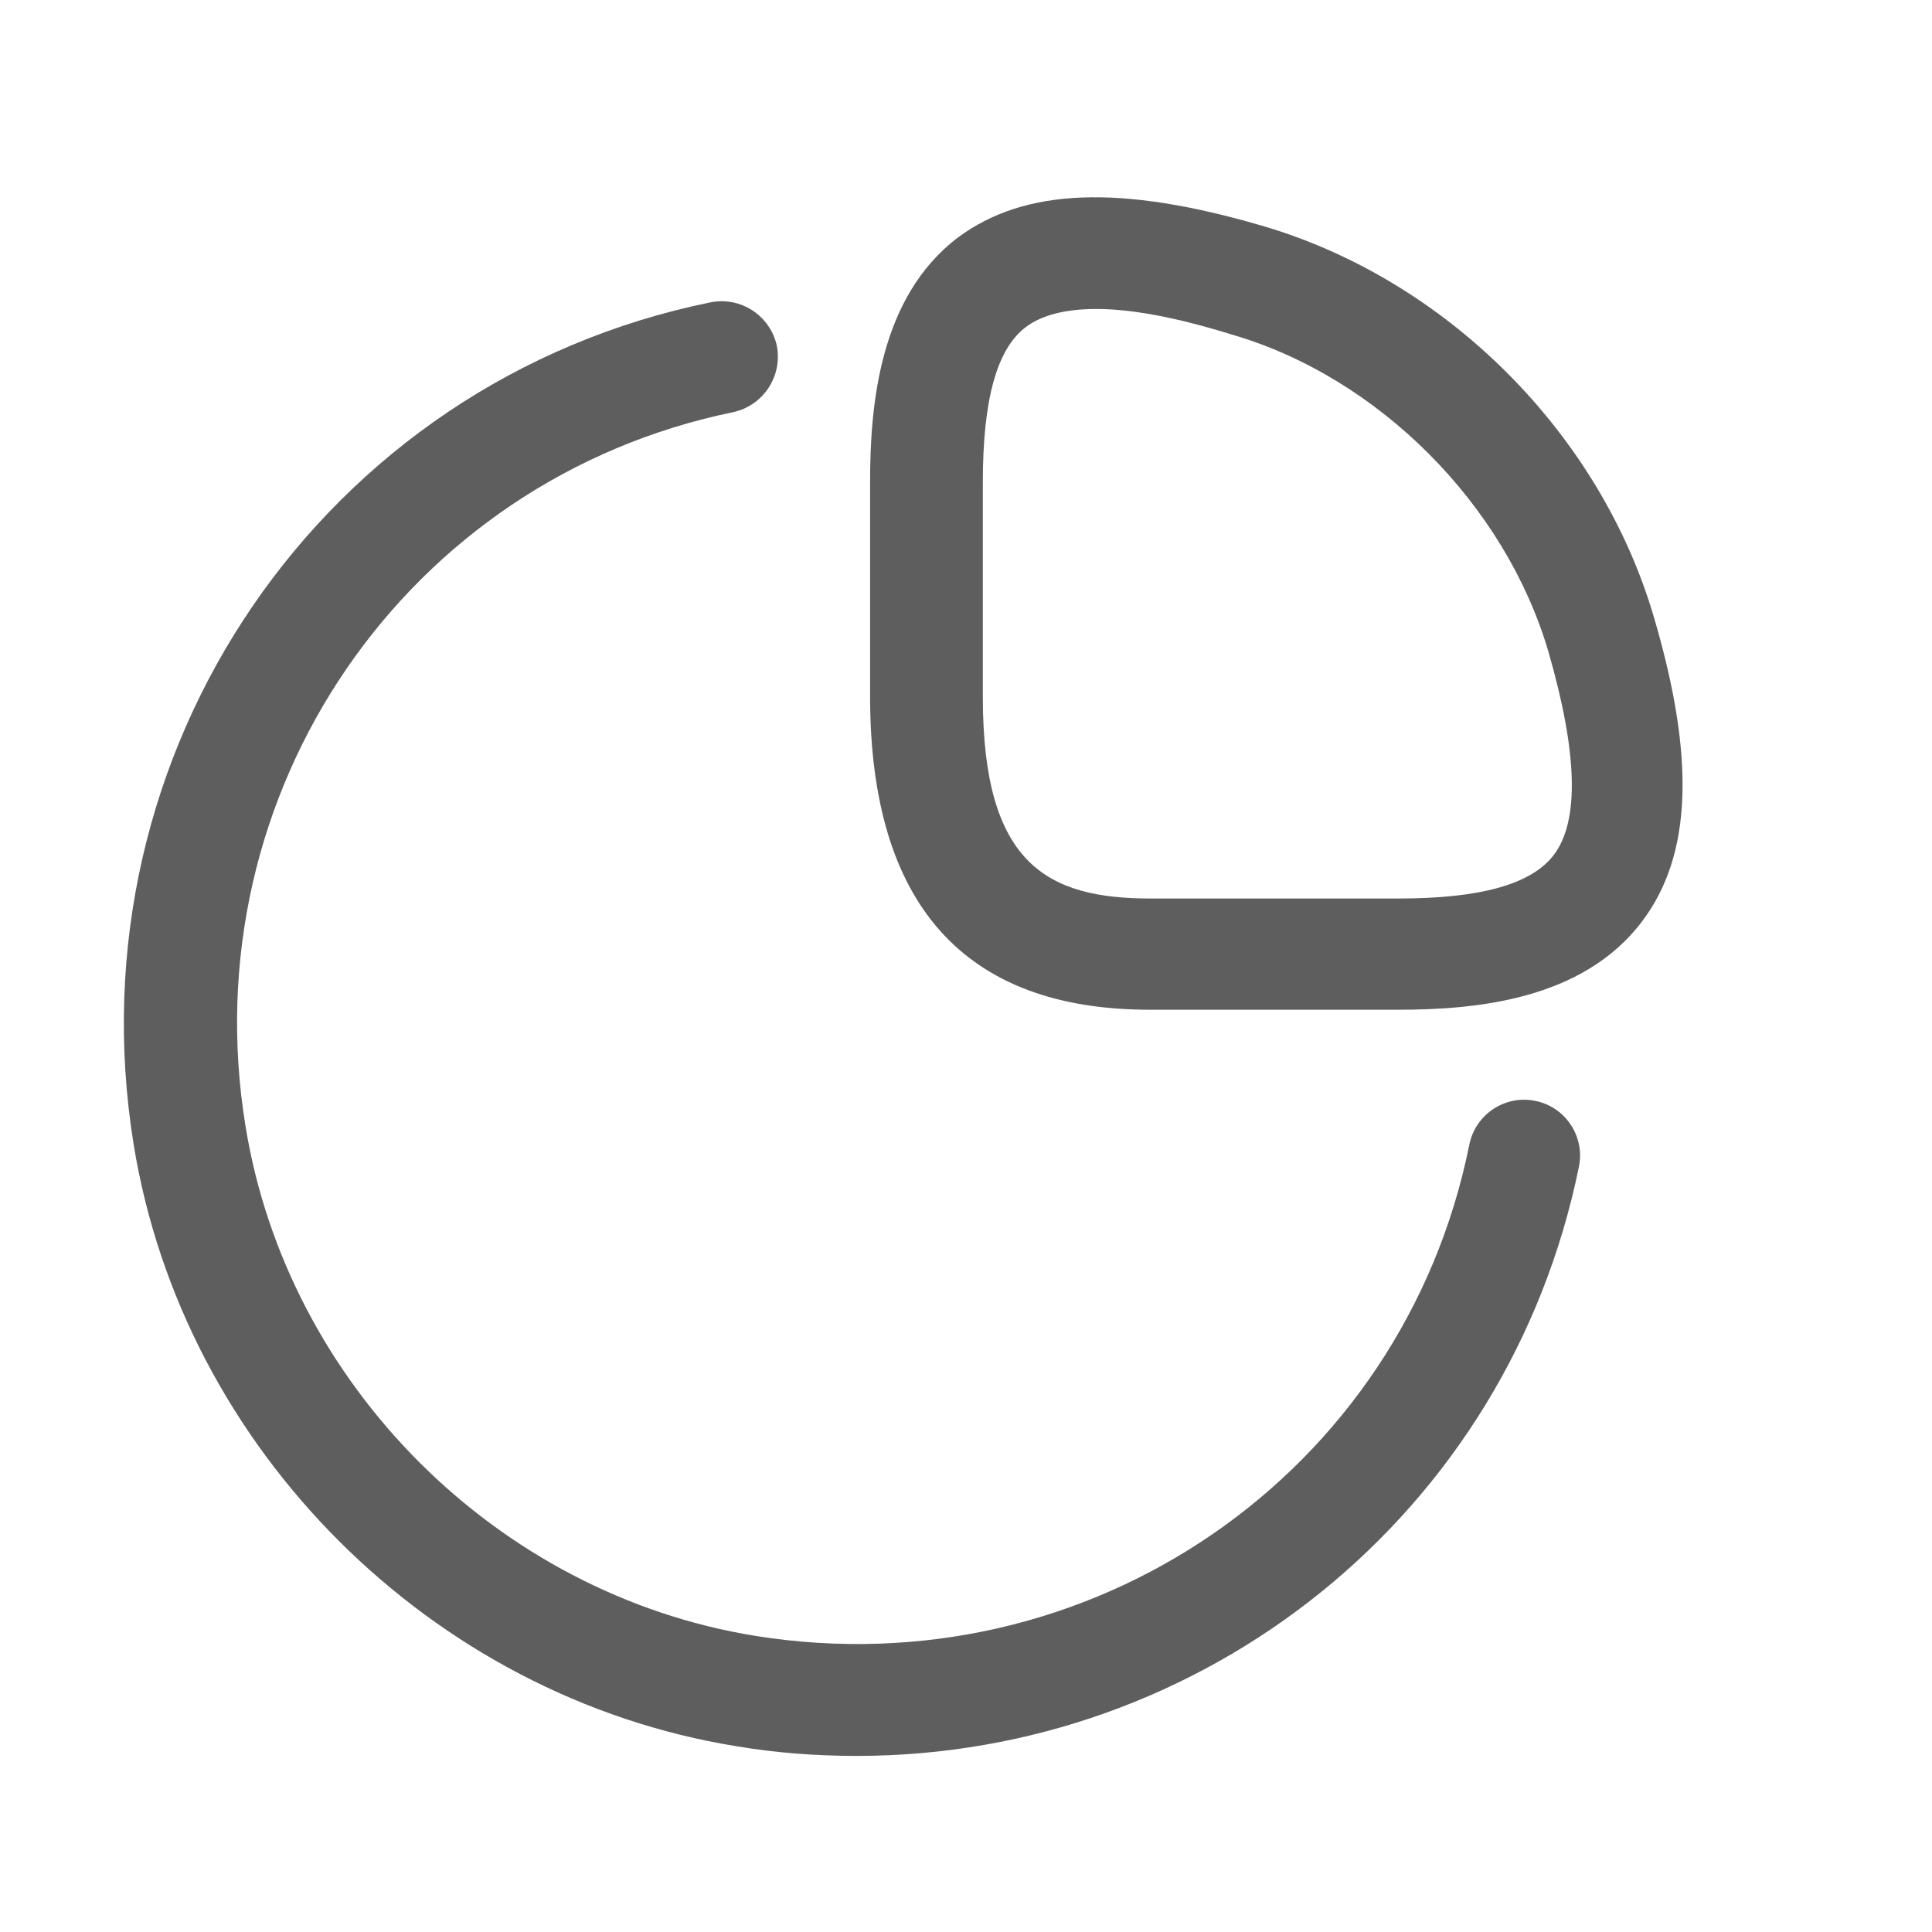 <svg width="14" height="14" viewBox="0 0 14 14" fill="none" xmlns="http://www.w3.org/2000/svg">
<path d="M10.128 7.317H8.333C6.987 7.317 6.305 6.554 6.305 5.046V3.494C6.305 2.942 6.37 2.153 6.943 1.72C7.425 1.363 8.117 1.336 9.139 1.634C10.48 2.023 11.599 3.142 11.988 4.483C12.286 5.5 12.259 6.197 11.902 6.673C11.469 7.252 10.68 7.317 10.128 7.317ZM7.944 2.239C7.722 2.239 7.549 2.283 7.435 2.369C7.224 2.526 7.122 2.894 7.122 3.494V5.051C7.122 6.262 7.587 6.511 8.338 6.511H10.134C10.728 6.511 11.096 6.408 11.258 6.197C11.448 5.949 11.431 5.451 11.22 4.721C10.907 3.656 9.988 2.731 8.922 2.423C8.522 2.299 8.198 2.239 7.944 2.239Z" fill="#5F5E5E"/>
<path d="M6.208 12.724C5.921 12.724 5.629 12.703 5.337 12.654C3.126 12.297 1.325 10.502 0.968 8.29C0.508 5.446 2.341 2.764 5.148 2.191C5.37 2.147 5.58 2.288 5.629 2.504C5.672 2.726 5.532 2.937 5.316 2.986C2.942 3.472 1.384 5.743 1.779 8.16C2.082 10.031 3.601 11.551 5.472 11.854C7.9 12.243 10.166 10.68 10.647 8.296C10.691 8.074 10.907 7.933 11.123 7.977C11.345 8.02 11.485 8.236 11.442 8.452C10.928 10.978 8.722 12.724 6.208 12.724Z" fill="#5F5E5E"/>
</svg>

